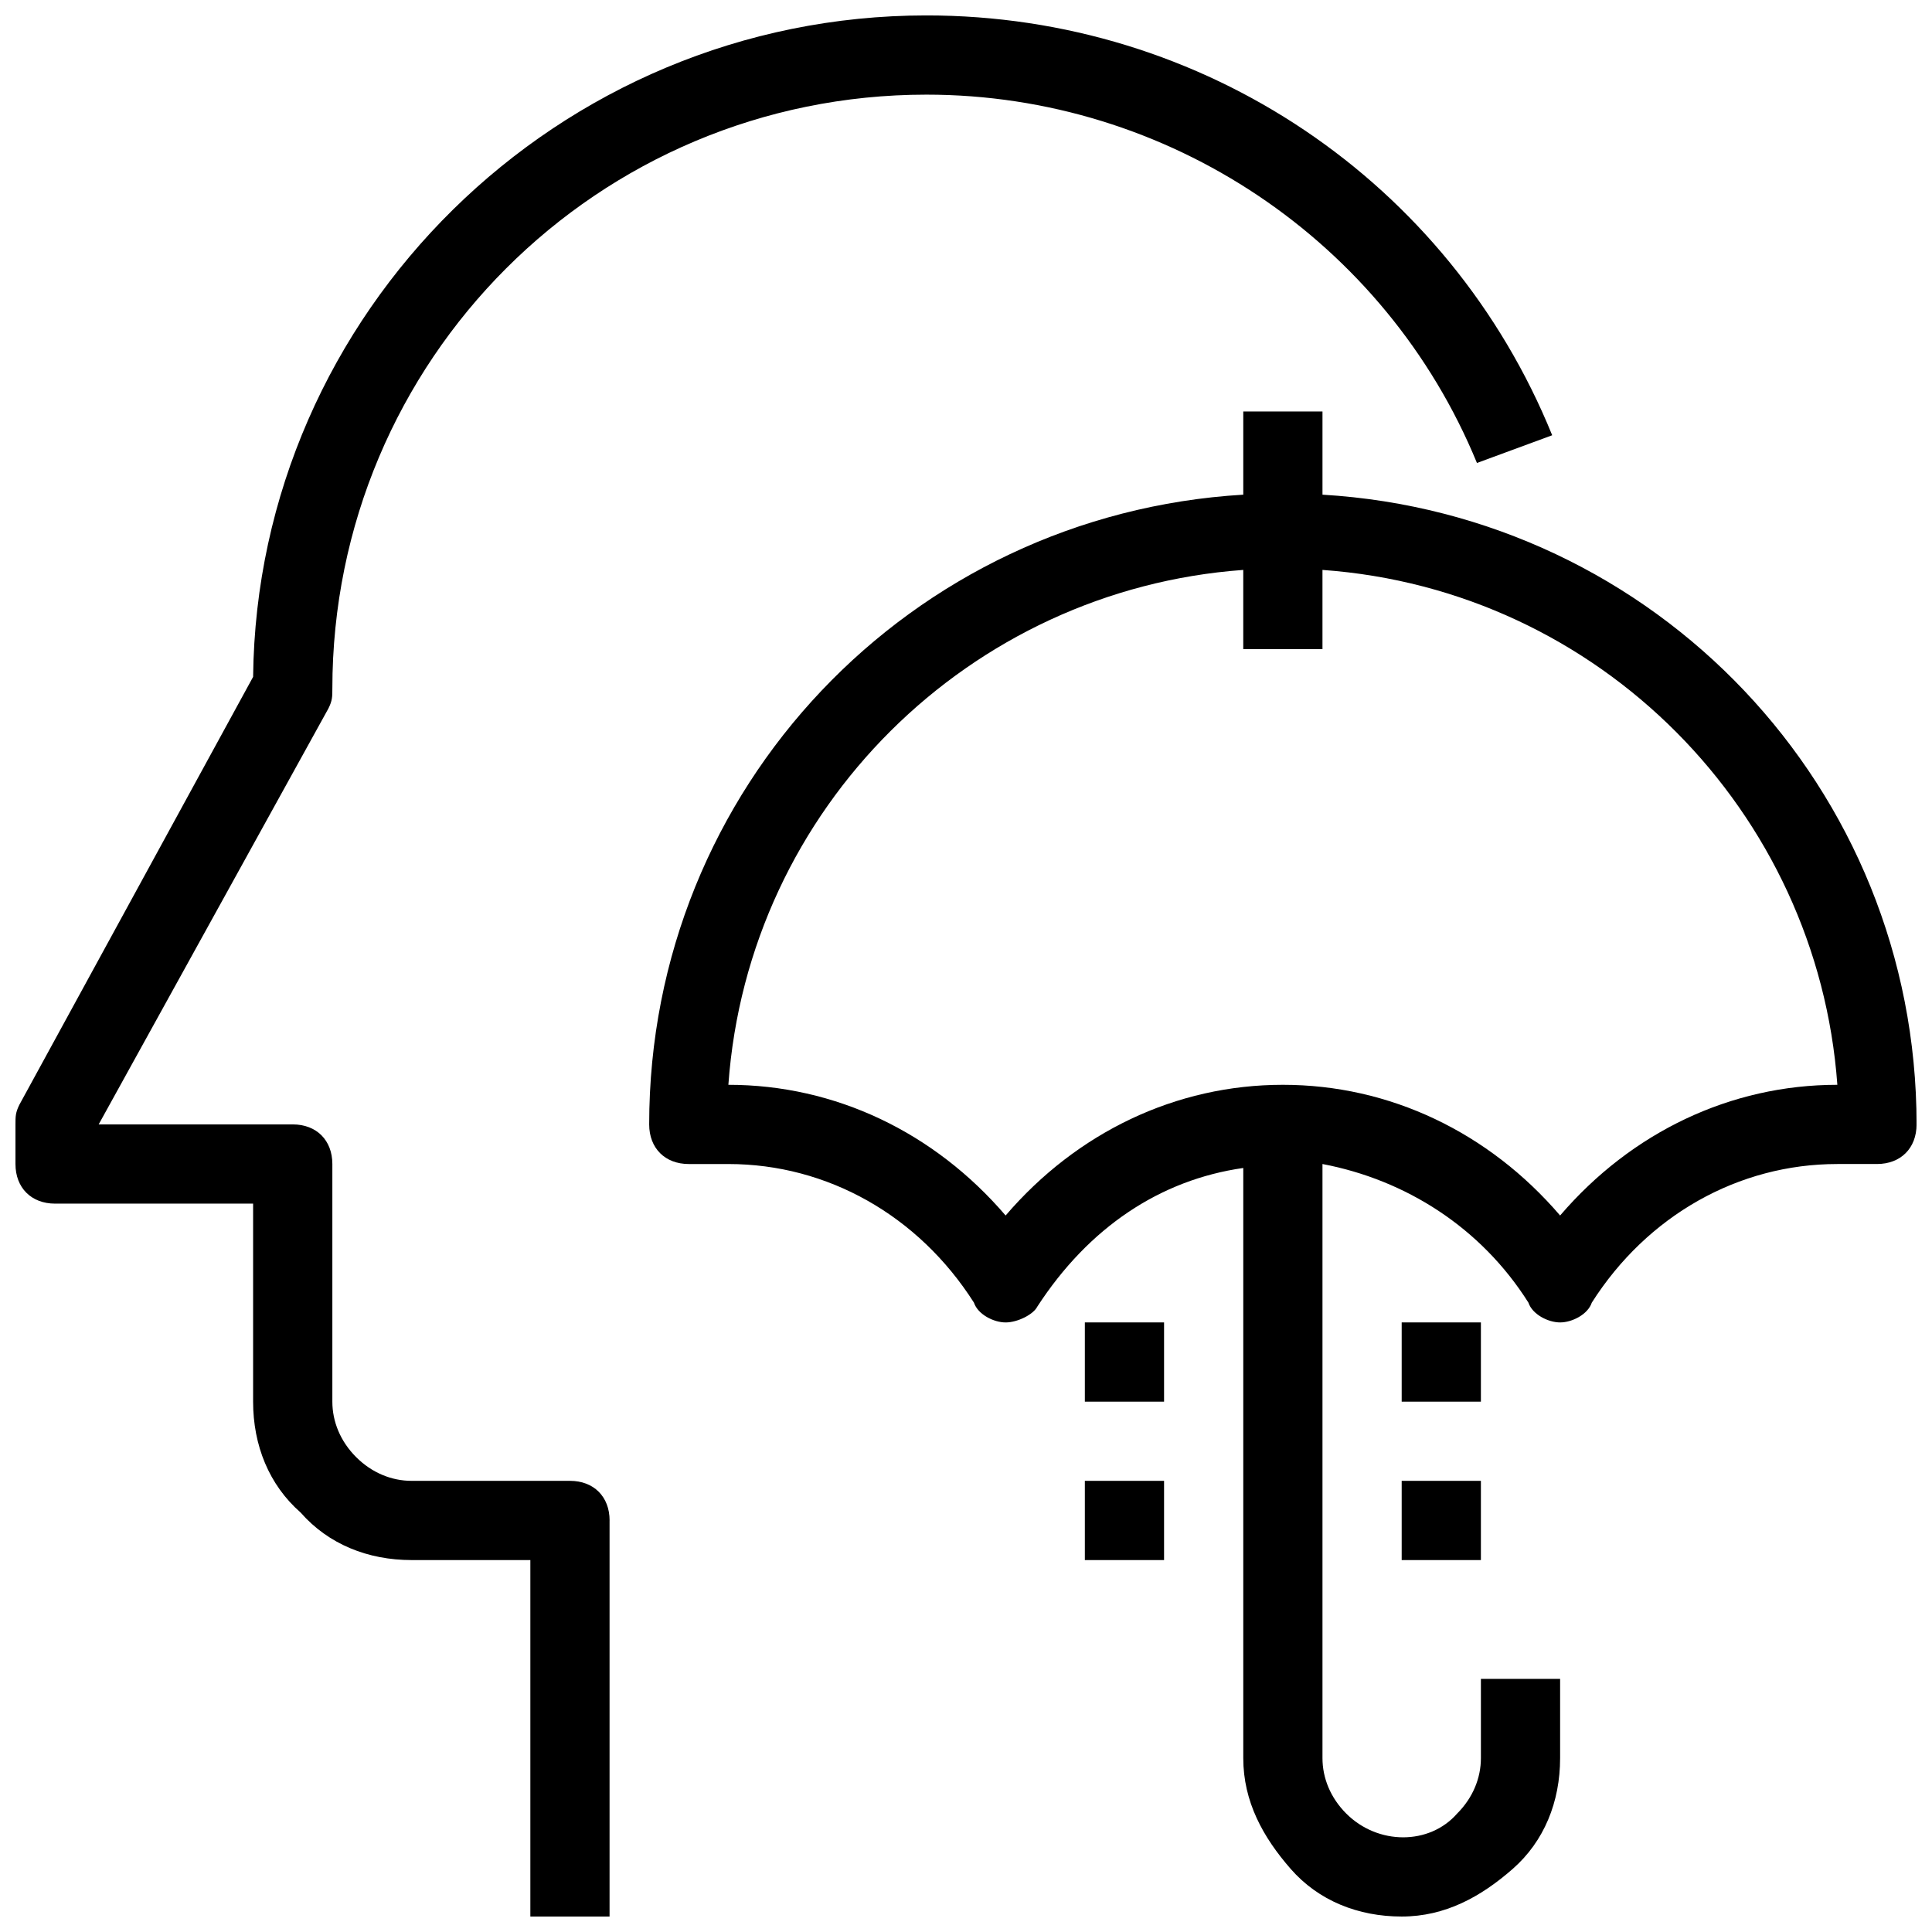 <?xml version="1.0" encoding="UTF-8"?>
<!-- Uploaded to: ICON Repo, www.svgrepo.com, Generator: ICON Repo Mixer Tools -->
<svg width="800px" height="800px" version="1.1" viewBox="144 144 512 512" xmlns="http://www.w3.org/2000/svg">
 <defs>
  <clipPath id="a">
   <path d="m148.09 148.09h503.81v503.81h-503.81z"/>
  </clipPath>
 </defs>
 <g clip-path="url(#a)">
  <path d="m305.54 546.94v104.96h-20.992v-94.465h-31.488c-11.547 0-22.043-4.199-29.391-12.594-8.395-7.348-12.594-17.844-12.594-29.391v-52.48l-52.48 0.004c-6.297 0-10.496-4.199-10.496-10.496v-10.496c0-2.098 0-3.148 1.051-5.246l61.926-113.36c1.051-96.566 80.82-175.29 178.43-175.29 73.473 0 138.55 44.082 165.84 111.26l-19.941 7.348c-24.141-58.777-81.871-97.613-145.89-97.613-87.117 0-157.44 70.324-157.44 157.44 0 2.098 0 3.148-1.051 5.246l-60.875 110.21h51.43c6.297 0 10.496 4.199 10.496 10.496v62.977c0 5.246 2.098 10.496 6.297 14.695 4.199 4.195 9.445 6.293 14.695 6.293h41.984c6.297 0 10.496 4.199 10.496 10.496zm346.37-104.96c0 6.297-4.199 10.496-10.496 10.496h-10.496c-26.238 0-50.383 13.645-65.074 36.734-1.051 3.148-5.25 5.246-8.398 5.246s-7.348-2.098-8.398-5.246c-12.594-19.941-32.539-32.539-54.578-36.734v157.44c0 5.246 2.098 10.496 6.297 14.695 8.398 8.398 22.043 8.398 29.391 0 4.199-4.199 6.297-9.445 6.297-14.695v-20.992h20.992v20.992c0 11.547-4.199 22.043-12.594 29.391-8.398 7.348-17.844 12.594-29.391 12.594s-22.043-4.199-29.391-12.594c-7.344-8.398-12.59-17.844-12.59-29.391v-156.39c-22.043 3.148-40.934 15.742-54.578 36.734-1.055 2.102-5.25 4.199-8.398 4.199-3.148 0-7.348-2.098-8.398-5.246-14.695-23.09-38.836-36.734-65.074-36.734h-10.496c-6.297 0-10.496-4.199-10.496-10.496 0-89.215 69.273-161.64 157.44-166.89v-22.043h20.992v22.043c88.164 5.246 157.44 77.668 157.44 166.89zm-20.992-10.496c-5.246-72.422-62.977-131.2-136.45-136.45v20.992h-20.992v-20.992c-72.422 5.246-131.2 62.977-136.45 136.45 28.34 0 54.578 12.594 73.473 34.637 18.895-22.043 45.133-34.637 73.473-34.637s54.578 12.594 73.473 34.637c18.895-22.043 45.133-34.637 73.473-34.637zm-94.465 62.973h-20.992v20.992h20.992zm-20.992 62.977h20.992v-20.992h-20.992zm-83.965-41.984h20.992v-20.992h-20.992zm0 41.984h20.992v-20.992h-20.992z"/>
 </g>
</svg>
